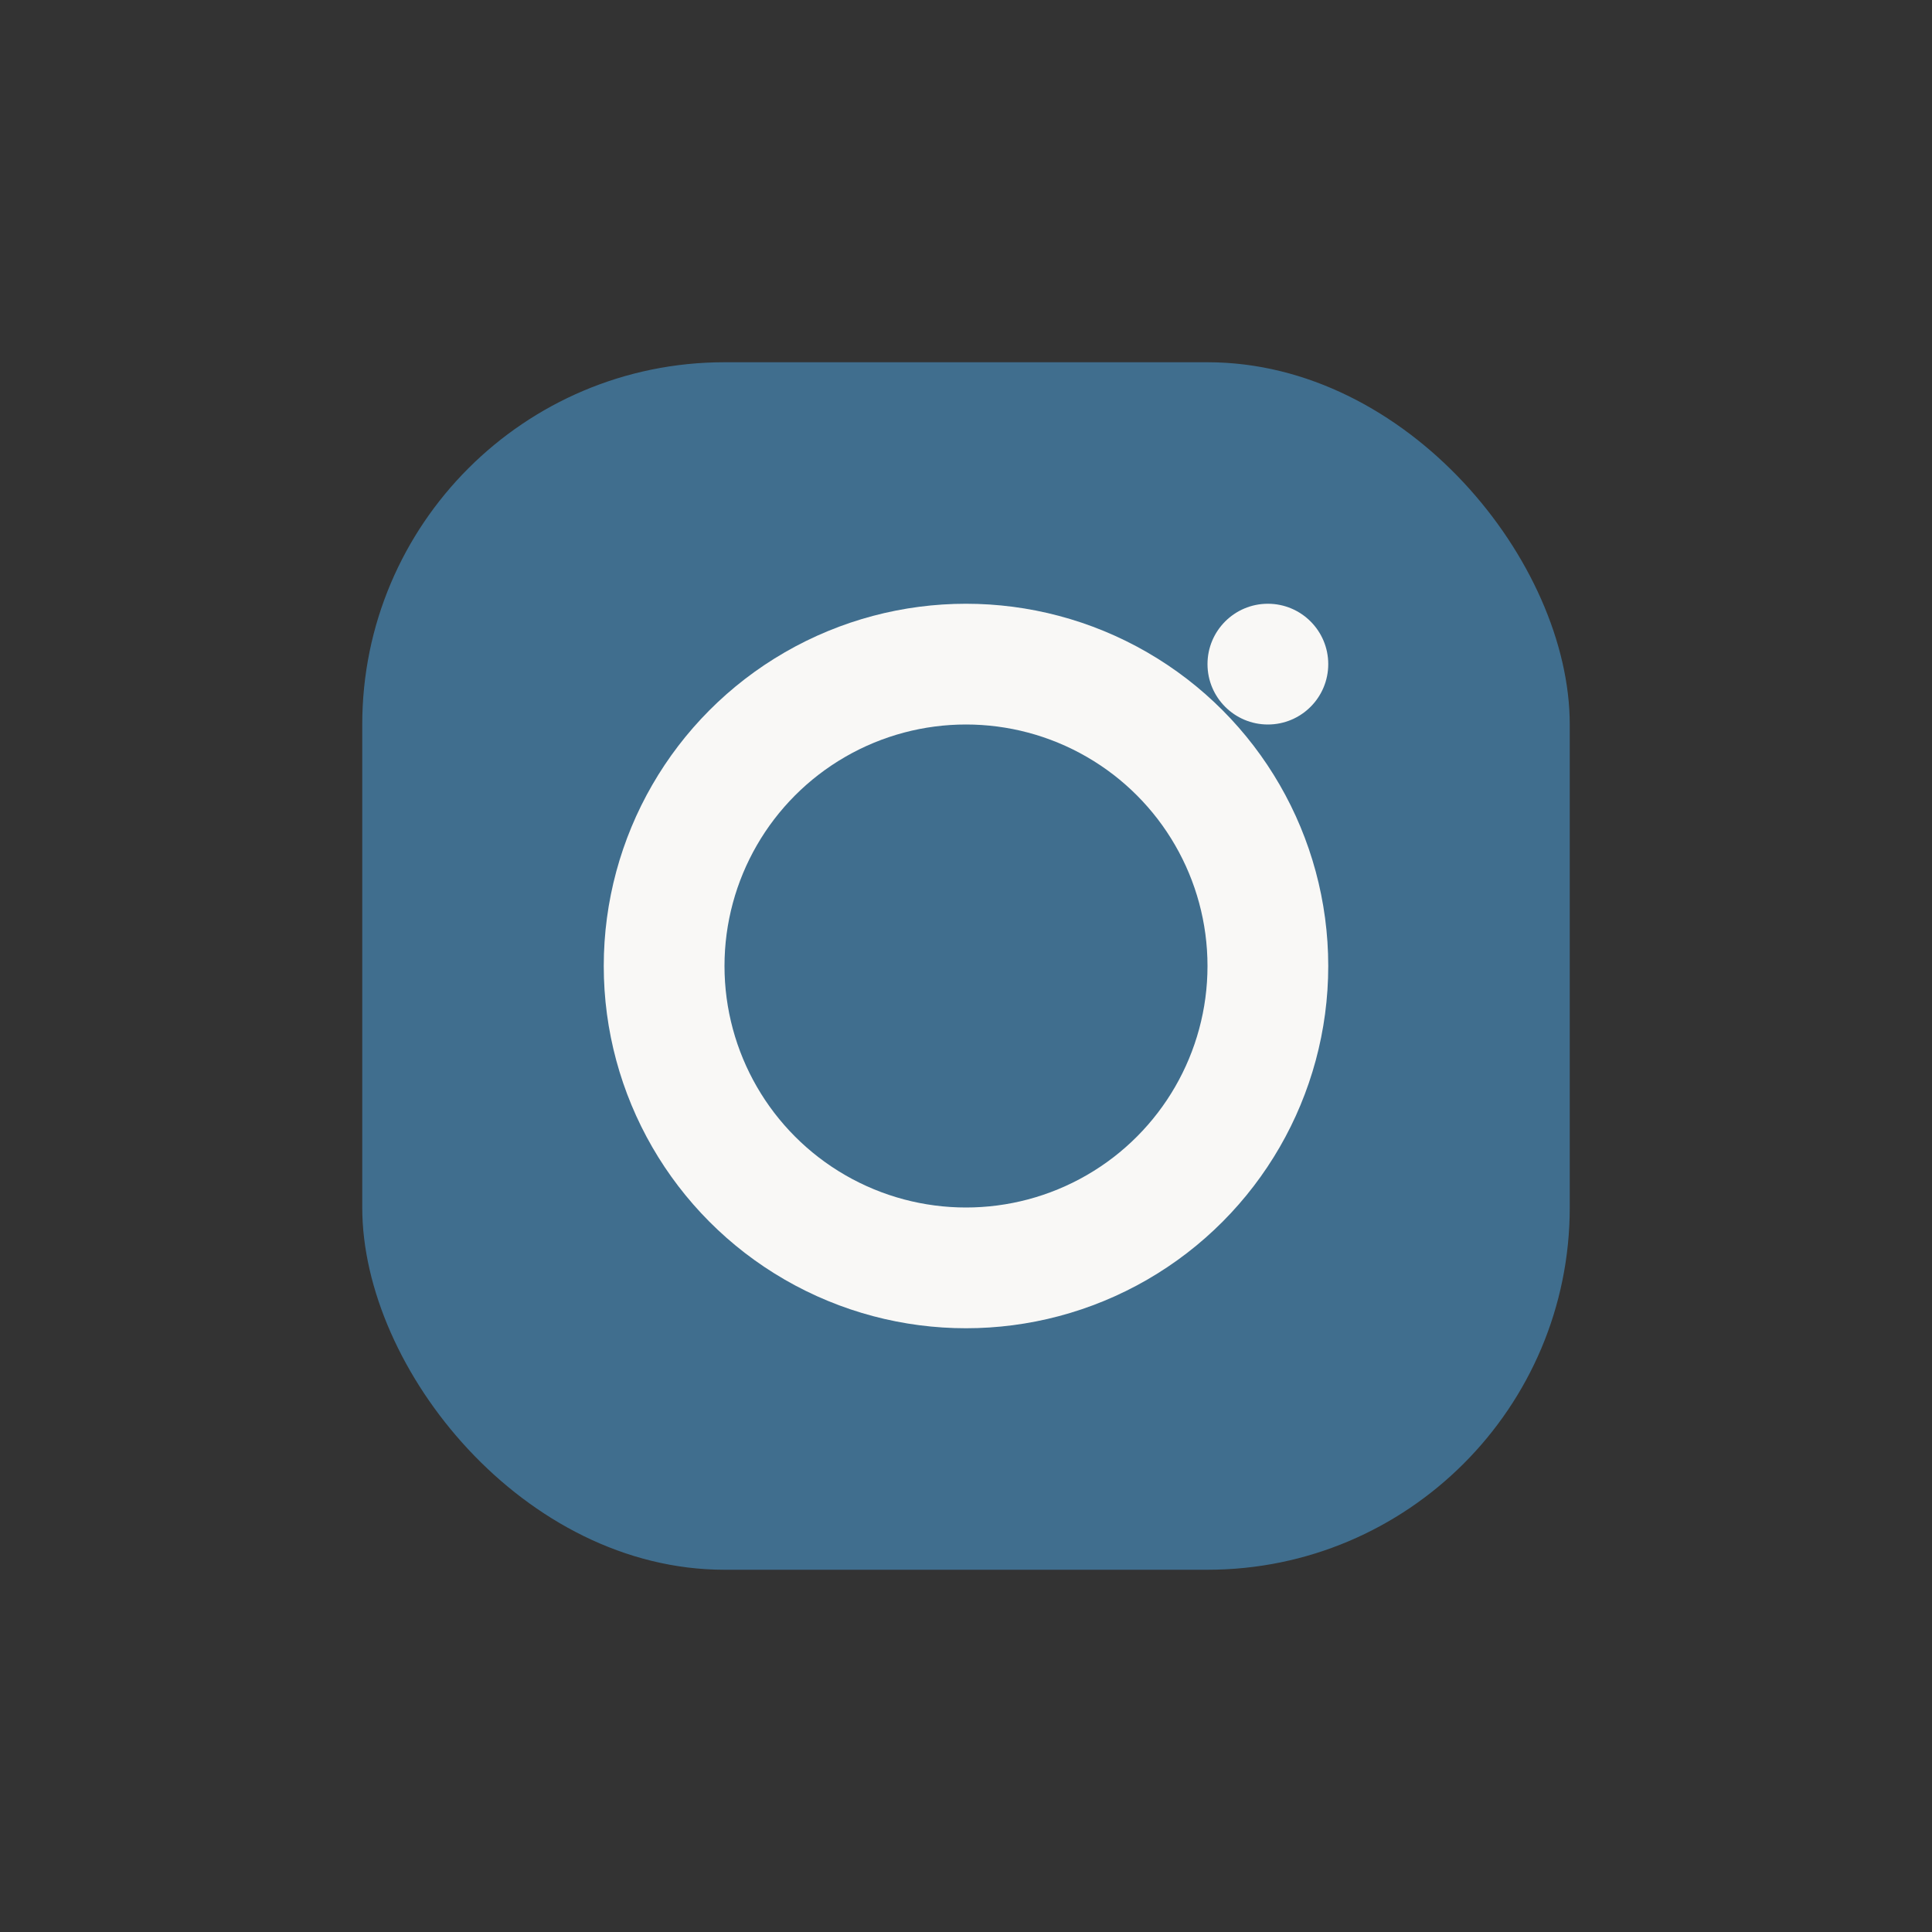 <?xml version="1.0" encoding="UTF-8"?>
<svg xmlns="http://www.w3.org/2000/svg" width="32" height="32" viewBox="0 0 32 32"><rect x="0" y="0" width="32" height="32" fill="#333333" stroke="none"/><rect x="6" y="6" width="20" height="20" rx="6" fill="#406E8E"/><circle cx="16" cy="16" r="5" fill="none" stroke="#F9F8F6" stroke-width="2"/><circle cx="21" cy="11" r="1" fill="#F9F8F6"/></svg>